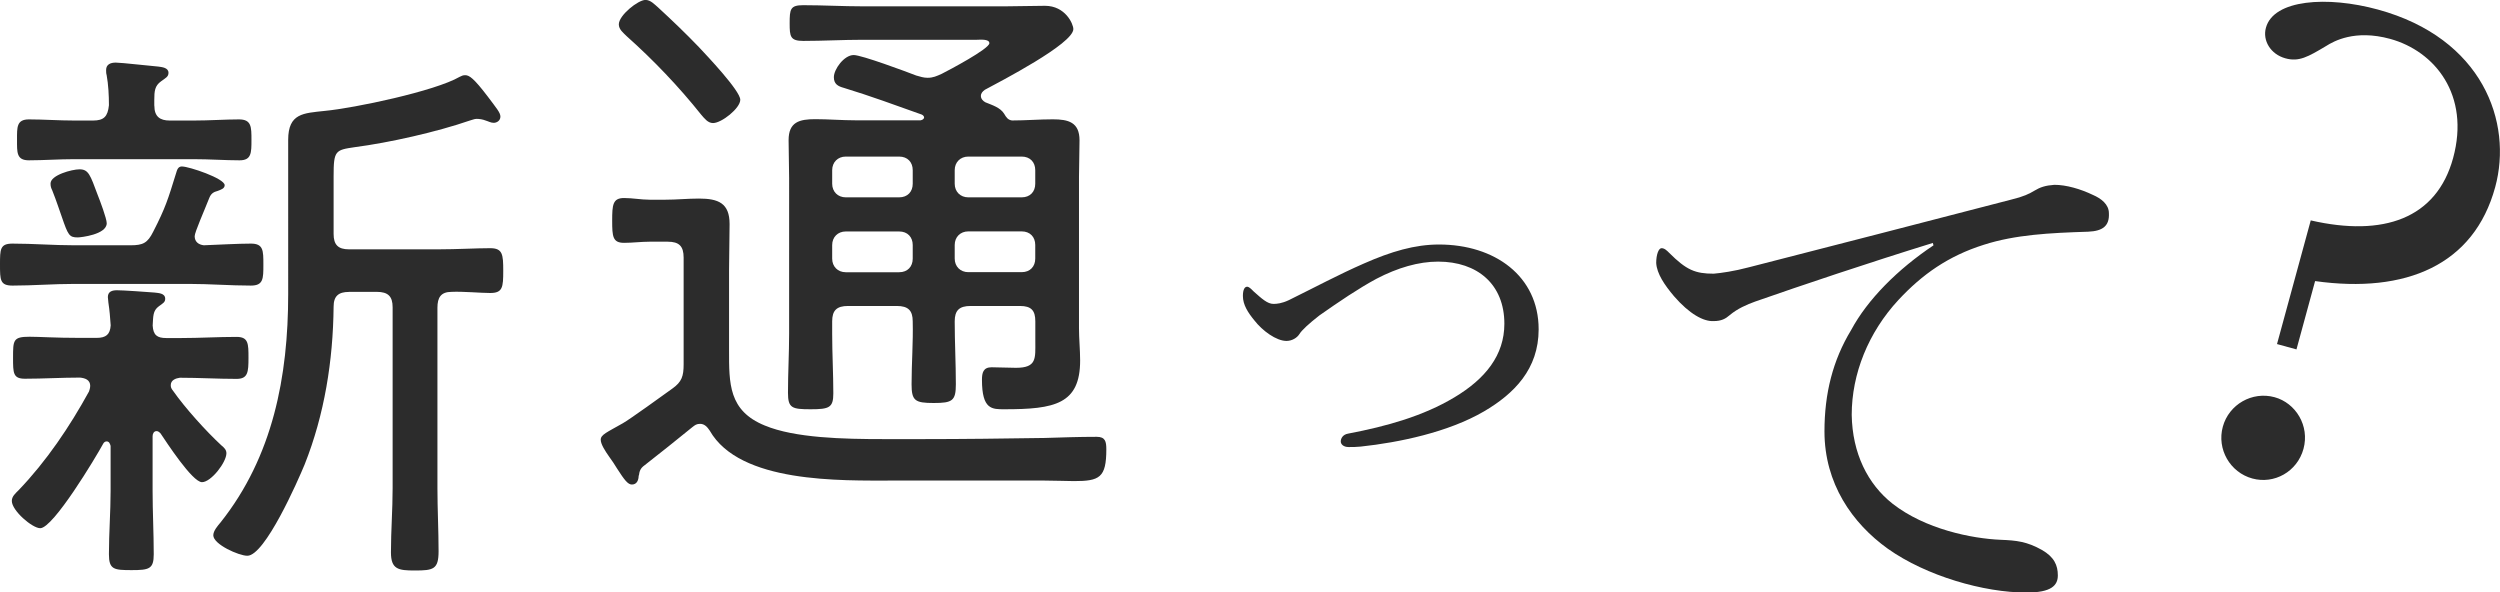 <?xml version="1.0" encoding="UTF-8"?><svg id="_レイヤー_2" xmlns="http://www.w3.org/2000/svg" viewBox="0 0 327.48 77.61"><defs><style>.cls-1{fill:#2c2c2c;}</style></defs><g id="_レイヤー_1-2"><g><path class="cls-1" d="M23.86,21.81c.89,0,5.57,1.56,5.57,2.45,0,.45-.52,.59-.89,.74-.59,.15-.89,.37-1.11,.89-.67,1.71-1.93,4.53-1.93,5.05,0,.74,.52,1.11,1.19,1.19,1.86-.07,4.53-.22,6.17-.22s1.64,.89,1.64,2.75,0,2.75-1.64,2.75c-2.68,0-5.43-.22-8.1-.22H9.74c-2.75,0-5.43,.22-8.1,.22-1.64,0-1.64-.74-1.64-2.75s0-2.75,1.64-2.75c2.68,0,5.35,.22,8.1,.22h7.36c1.64,0,2.23-.3,2.97-1.78,1.64-3.2,1.93-4.24,2.97-7.58,.15-.45,.22-.97,.82-.97Zm-12.04,28.76c0-.82-.67-1.04-1.34-1.11-2.38,0-4.83,.15-7.21,.15-1.56,0-1.56-.74-1.56-2.75,0-2.3,0-2.75,2.16-2.75,1.34,0,3.34,.15,6.61,.15h2.16c1.26,0,1.78-.45,1.86-1.64-.07-1.04-.15-2.01-.3-2.97,0-.22-.07-.52-.07-.74,0-.74,.59-.89,1.19-.89,.82,0,3.94,.22,4.91,.3,.52,.07,1.41,.07,1.41,.82,0,.45-.3,.59-.82,.97-.82,.59-.74,1.34-.82,2.53,.07,1.26,.59,1.64,1.78,1.64h1.93c2.45,0,4.83-.15,7.28-.15,1.56,0,1.56,.89,1.56,2.75s-.07,2.75-1.56,2.75c-2.45,0-4.98-.15-7.43-.15-.52,.07-1.19,.3-1.19,.97,0,.3,.07,.45,.3,.74,1.56,2.23,4.31,5.28,6.32,7.14,.37,.3,.67,.59,.67,1.04,0,1.19-2.01,3.79-3.2,3.79-1.26,0-4.68-5.28-5.43-6.39-.15-.15-.3-.3-.52-.3-.37,0-.52,.37-.52,.67v7.14c0,2.75,.15,5.57,.15,8.32,0,1.93-.59,2.08-2.9,2.08s-2.97-.07-2.97-2.08c0-2.75,.22-5.57,.22-8.32v-5.87c-.07-.22-.15-.59-.52-.59-.22,0-.37,.15-.45,.3-.97,1.78-6.54,11.07-8.25,11.07-1.04,0-3.72-2.3-3.72-3.57,0-.59,.45-.97,.89-1.41,3.64-3.79,6.69-8.32,9.22-12.93,.07-.22,.15-.45,.15-.67ZM20.22,13.86c0,1.41,.74,1.93,2.01,1.93h3.12c2.08,0,4.16-.15,5.95-.15,1.64,0,1.64,.97,1.64,2.68s0,2.68-1.56,2.68c-1.86,0-3.94-.15-6.02-.15H9.74c-2.01,0-4.09,.15-5.95,.15-1.64,0-1.56-1.04-1.56-2.68s-.07-2.68,1.56-2.68c1.86,0,3.94,.15,5.95,.15h2.45c1.41,0,1.93-.52,2.08-2.01,0-1.26-.07-2.68-.3-3.94-.07-.22-.07-.45-.07-.67,0-.74,.59-.97,1.26-.97,.74,0,4.61,.45,5.57,.52,.52,.07,1.34,.15,1.34,.82,0,.52-.37,.67-.97,1.11-.82,.59-.89,1.26-.89,2.45v.74ZM10.18,31.1c-1.11,0-1.26-.3-2.08-2.68-.3-.82-.67-2.01-1.26-3.49-.15-.3-.22-.52-.22-.89,0-1.11,2.82-1.86,3.79-1.86,1.19,0,1.41,.74,2.38,3.34,.3,.74,1.19,3.12,1.19,3.72,0,1.49-3.42,1.86-3.79,1.86Zm35.53,7.14c-1.34,0-2.01,.52-2.01,1.93-.07,7.06-1.19,14.12-3.79,20.66-.89,2.16-5.2,11.97-7.51,11.97-1.11,0-4.46-1.49-4.46-2.68,0-.59,.59-1.26,.97-1.71,6.84-8.62,8.84-19.1,8.84-29.88V18.32c0-3.49,2.01-3.49,4.76-3.79,3.94-.37,14.49-2.6,17.69-4.46,.3-.15,.45-.22,.74-.22,.52,0,1.11,.37,2.97,2.82,1.11,1.49,1.64,2.08,1.64,2.6s-.45,.82-.89,.82c-.37,0-.74-.22-1.04-.3-.37-.15-.82-.22-1.19-.22-.3,0-.59,.15-.89,.22-4.31,1.49-10.55,2.9-15.09,3.49-2.53,.37-2.75,.45-2.75,3.79v7.58c0,1.41,.59,2.01,2.01,2.01h11.74c2.38,0,4.91-.15,6.76-.15,1.64,0,1.71,.82,1.71,2.97s-.07,2.9-1.71,2.9c-1.26,0-3.57-.22-5.05-.15-1.41,0-1.86,.74-1.86,2.08v23.64c0,2.75,.15,5.5,.15,8.25,0,2.38-.67,2.53-3.12,2.53-2.16,0-3.12-.15-3.12-2.38,0-2.82,.22-5.57,.22-8.4v-23.71c0-1.41-.59-2.01-2.08-2.01h-3.64Z"/><path class="cls-1" d="M253.2,31.82c-8.54,2.64-17.31,5.59-23.28,7.68-1.09,.39-2.33,.93-3.34,1.78-.54,.47-1.09,.78-2.1,.78-1.32,.08-3.18-.93-5.2-3.26-1.24-1.47-2.25-2.95-2.33-4.35,0-1.09,.31-1.94,.7-1.94s.7,.31,1.01,.62c2.25,2.25,3.41,2.72,5.82,2.72,.93-.08,2.64-.31,4.66-.85,11.25-2.87,22.89-5.9,34.3-8.85,1.63-.39,2.41-.78,3.03-1.16,.78-.47,1.47-.7,2.64-.78,1.55,0,3.41,.54,5.04,1.32,1.09,.47,2.1,1.24,2.1,2.41,.08,1.63-.78,2.33-2.72,2.41-5.04,.16-9.55,.39-13.66,1.71-4.66,1.47-8.07,3.88-11.18,7.22-3.96,4.27-6.13,9.7-6.13,15.06,.08,5.04,2.1,9.08,5.35,11.64,4.27,3.34,10.4,4.58,14.2,4.73,2.02,.08,3.41,.23,5.35,1.32,1.63,.93,2.1,2.02,2.1,3.34s-.85,2.25-4.11,2.25c-5.59,0-13.12-2.17-18.16-5.74-4.66-3.34-8.3-8.54-8.3-15.37,0-4.97,1.09-9.31,3.49-13.27,2.17-4.04,6.13-7.99,10.79-11.1l-.08-.31Z"/><path class="cls-1" d="M83.66,62.28c0,.59-.22,1.19-.89,1.19-.52,0-.97-.59-1.93-2.08-.3-.52-.67-1.04-1.04-1.56-.52-.74-1.11-1.64-1.11-2.23,0-.67,.82-.97,2.9-2.16,.82-.45,5.35-3.72,6.47-4.53,1.26-.89,1.49-1.64,1.49-3.2v-13.97c0-1.49-.59-2.08-2.08-2.08h-2.38c-1.11,0-2.23,.15-3.34,.15-1.49,0-1.56-.82-1.56-2.9s.07-2.97,1.56-2.97c1.11,0,2.23,.22,3.34,.22h2.08c1.49,0,2.9-.15,4.39-.15,2.53,0,4.01,.59,4.01,3.34,0,2.01-.07,4.01-.07,6.02v10.48c0,4.39-.07,7.95,4.68,9.89,3.94,1.64,10.26,1.78,15.61,1.78h5.05c5.35,0,10.7-.07,15.98-.15,2.3-.07,4.53-.15,6.84-.15,1.11,0,1.26,.59,1.26,1.64,0,3.72-.89,4.16-4.24,4.16-1.04,0-2.3-.07-3.86-.07h-19.77c-6.99,0-20.14,.37-24.08-6.54-.3-.45-.67-.89-1.26-.89-.45,0-.67,.15-1.04,.45-2.08,1.71-4.16,3.34-6.24,4.98-.52,.37-.67,.74-.74,1.34Zm9.74-46.16c-.67,0-1.11-.59-1.56-1.11-2.9-3.64-6.24-7.14-9.74-10.26-.45-.45-1.04-.89-1.04-1.56,0-1.19,2.53-3.2,3.49-3.2,.67,0,1.19,.59,1.64,.97,1.86,1.71,3.64,3.42,5.35,5.2,.97,1.04,5.43,5.72,5.43,6.91,0,1.11-2.45,3.05-3.57,3.05Zm27.2-.37c.15,0,.45-.15,.45-.37,0-.15-.15-.3-.3-.37-3.34-1.19-6.76-2.45-10.18-3.49-.82-.22-1.34-.52-1.34-1.41,0-1.04,1.34-2.9,2.6-2.9,1.04,0,6.84,2.16,8.18,2.68,.52,.15,.97,.3,1.49,.3,.74,0,1.19-.22,1.86-.52,.89-.45,6.24-3.27,6.24-4.01,0-.59-1.26-.45-1.64-.45h-14.94c-2.6,0-5.2,.15-7.8,.15-1.71,0-1.78-.59-1.78-2.3,0-1.86,.07-2.38,1.78-2.38,2.6,0,5.2,.15,7.8,.15h18.66c1.71,0,3.49-.07,5.2-.07,2.68,0,3.72,2.38,3.72,3.05,0,1.93-9.66,6.91-11.59,7.95-.3,.22-.52,.45-.52,.82s.3,.67,.59,.82c.89,.37,1.93,.67,2.45,1.49,.3,.52,.52,.82,1.04,.89,1.78,0,3.57-.15,5.35-.15,2.01,0,3.49,.37,3.49,2.75,0,1.64-.07,3.27-.07,4.83v19.77c0,1.41,.15,2.82,.15,4.24,0,5.72-3.34,6.39-9.89,6.39-1.64,0-2.97,.07-2.97-3.86,0-.89,.15-1.64,1.26-1.64,1.04,0,2.08,.07,3.2,.07,2.75,0,2.53-1.26,2.53-3.49v-2.6c0-1.41-.52-2.01-2.01-2.01h-6.47c-1.49,0-2.08,.59-2.08,2.01,0,2.75,.15,5.5,.15,8.25,0,2.16-.45,2.45-2.9,2.45s-2.9-.3-2.9-2.45c0-2.75,.22-5.5,.15-8.25,0-1.41-.59-2.01-2.08-2.01h-6.39c-1.49,0-2.08,.59-2.08,2.01v1.64c0,2.6,.15,5.2,.15,7.8,0,1.86-.52,2.08-2.97,2.08s-2.97-.15-2.97-2.16c0-2.6,.15-5.13,.15-7.73V23.34c0-1.64-.07-3.27-.07-4.98,0-2.38,1.41-2.75,3.49-2.75,1.71,0,3.49,.15,5.28,.15h8.55Zm-11.59,8.32c0,1.04,.74,1.78,1.78,1.78h6.99c1.11,0,1.78-.74,1.78-1.78v-1.78c0-1.04-.67-1.78-1.78-1.78h-6.99c-1.04,0-1.78,.74-1.78,1.78v1.78Zm8.77,11.59c1.11,0,1.78-.74,1.78-1.78v-1.78c0-1.04-.67-1.78-1.78-1.78h-6.99c-1.04,0-1.78,.74-1.78,1.78v1.78c0,1.04,.74,1.78,1.78,1.78h6.99Zm16.05-9.81c1.11,0,1.78-.74,1.78-1.78v-1.78c0-1.04-.67-1.78-1.78-1.78h-6.99c-1.04,0-1.78,.74-1.78,1.78v1.78c0,1.04,.74,1.78,1.78,1.78h6.99Zm-6.99,4.46c-1.04,0-1.78,.74-1.78,1.78v1.78c0,1.04,.74,1.78,1.78,1.78h6.99c1.11,0,1.78-.74,1.78-1.78v-1.78c0-1.04-.67-1.78-1.78-1.78h-6.99Z"/><path class="cls-1" d="M201.55,43.14c0,5.22-3.22,8.44-7.16,10.75-4.68,2.73-11.11,4.07-16.15,4.61-.55,.06-1.09,.06-1.58,.06-.67,0-1.03-.36-1.03-.73s.24-.91,.97-1.03c5.1-.97,9.84-2.31,13.9-4.74,4.07-2.43,6.56-5.53,6.56-9.65,0-5.16-3.52-8.14-8.68-8.14-2.55,0-5.28,.79-8.08,2.25-2.37,1.28-4.86,2.97-7.47,4.8-1.4,1.09-2.31,1.94-2.61,2.43-.3,.49-.97,.91-1.7,.91-1.34,0-3.16-1.34-4.19-2.67-.85-1.03-1.52-2.06-1.52-3.22,0-.85,.24-1.21,.55-1.21,.24,0,.49,.24,.85,.61,1.09,.97,1.82,1.64,2.61,1.64,.43,0,1.09-.06,2-.49,3.34-1.64,6.62-3.4,9.84-4.8,3.58-1.58,6.68-2.49,9.84-2.49,7.29,0,13.05,4.13,13.05,11.11Z"/><path class="cls-1" d="M300.82,45.77l-2.55-.7,4.42-16.2c9.52,2.19,16.48-.23,18.65-8.17,2.25-8.26-2.39-14-8.26-15.61-4.63-1.26-7.38,.31-8.38,.94-2.38,1.42-3.56,2.1-5.33,1.61-1.93-.53-3.02-2.32-2.55-4.01,1.01-3.7,8.03-4.19,14.66-2.38,13.74,3.75,17.69,14.78,15.37,23.27-2.78,10.19-11.69,13.97-23.59,12.3l-2.44,8.95Zm.92,13.02c-.82,3.01-3.85,4.67-6.7,3.89-2.93-.8-4.67-3.85-3.87-6.78,.8-2.93,3.85-4.67,6.78-3.87,2.78,.76,4.61,3.75,3.79,6.76Z"/></g></g></svg>